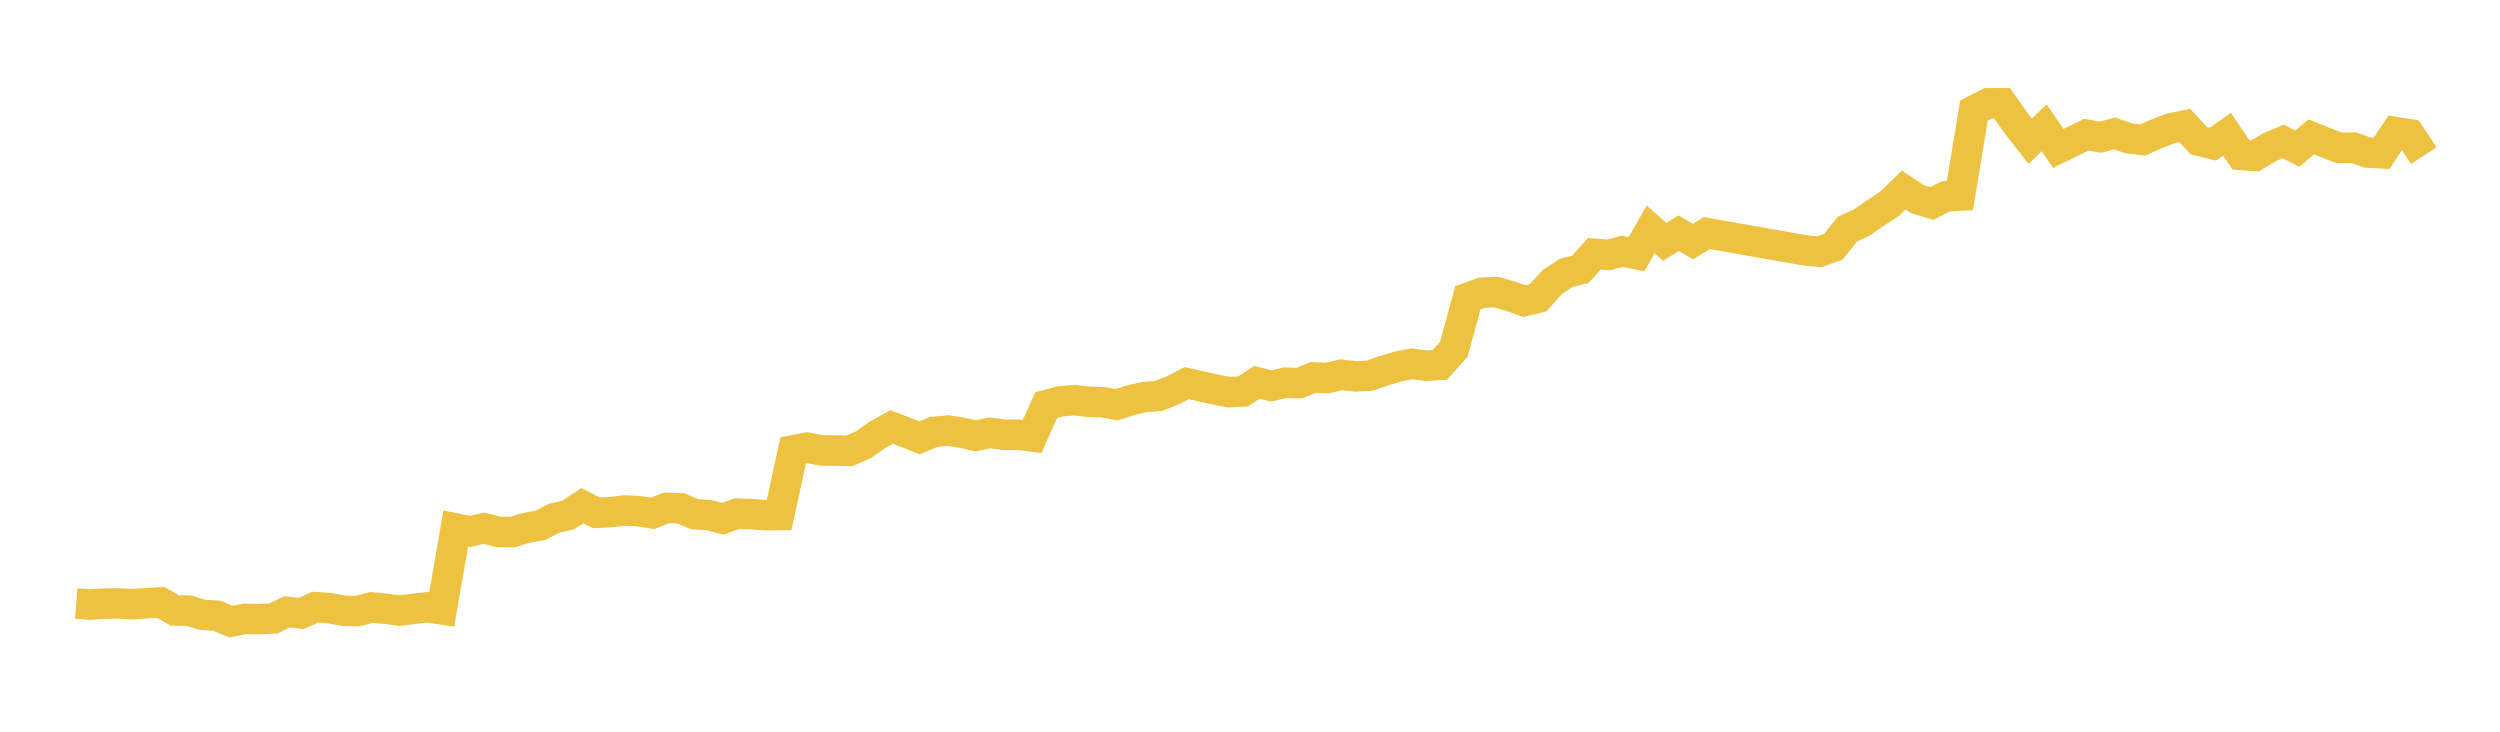 <svg width="164" height="48" xmlns="http://www.w3.org/2000/svg" xmlns:xlink="http://www.w3.org/1999/xlink"><path fill="none" stroke="rgb(237,194,64)" stroke-width="2" d="M5,39.59L5.922,39.663L6.844,39.599L7.766,39.582L8.689,39.633L9.611,39.571L10.533,39.516L11.455,40.039L12.377,40.059L13.299,40.334L14.222,40.391L15.144,40.777L16.066,40.597L16.988,40.616L17.91,40.577L18.832,40.138L19.754,40.246L20.677,39.829L21.599,39.889L22.521,40.064L23.443,40.088L24.365,39.849L25.287,39.935L26.21,40.053L27.132,39.941L28.054,39.836L28.976,39.976L29.898,34.672L30.82,34.864L31.743,34.65L32.665,34.884L33.587,34.907L34.509,34.632L35.431,34.471L36.353,33.997L37.275,33.78L38.198,33.172L39.12,33.638L40.042,33.597L40.964,33.491L41.886,33.529L42.808,33.676L43.731,33.316L44.653,33.343L45.575,33.736L46.497,33.793L47.419,34.03L48.341,33.697L49.263,33.723L50.186,33.796L51.108,33.788L52.03,29.544L52.952,29.368L53.874,29.55L54.796,29.554L55.719,29.575L56.641,29.172L57.563,28.519L58.485,28.008L59.407,28.362L60.329,28.723L61.251,28.33L62.174,28.247L63.096,28.384L64.018,28.592L64.94,28.391L65.862,28.519L66.784,28.518L67.707,28.634L68.629,26.578L69.551,26.33L70.473,26.251L71.395,26.356L72.317,26.383L73.24,26.552L74.162,26.253L75.084,26.047L76.006,25.974L76.928,25.609L77.85,25.134L78.772,25.341L79.695,25.548L80.617,25.724L81.539,25.68L82.461,25.078L83.383,25.32L84.305,25.107L85.228,25.135L86.15,24.76L87.072,24.801L87.994,24.583L88.916,24.694L89.838,24.647L90.76,24.331L91.683,24.048L92.605,23.867L93.527,23.992L94.449,23.941L95.371,22.917L96.293,19.533L97.216,19.202L98.138,19.157L99.06,19.417L99.982,19.753L100.904,19.527L101.826,18.503L102.749,17.899L103.671,17.669L104.593,16.645L105.515,16.725L106.437,16.485L107.359,16.675L108.281,15.045L109.204,15.865L110.126,15.298L111.048,15.846L111.97,15.289L118.425,16.429L119.347,16.514L120.269,16.184L121.192,15.028L122.114,14.607L123.036,13.976L123.958,13.364L124.88,12.468L125.802,13.072L126.725,13.351L127.647,12.878L128.569,12.829L129.491,7.252L130.413,6.779L131.335,6.774L132.257,8.079L133.18,9.265L134.102,8.384L135.024,9.732L135.946,9.285L136.868,8.836L137.79,9.002L138.713,8.754L139.635,9.07L140.557,9.185L141.479,8.775L142.401,8.421L143.323,8.231L144.246,9.229L145.168,9.457L146.09,8.803L147.012,10.163L147.934,10.225L148.856,9.672L149.778,9.278L150.701,9.747L151.623,8.979L152.545,9.349L153.467,9.703L154.389,9.685L155.311,10.006L156.234,10.056L157.156,8.666L158.078,8.814L159,10.209"></path></svg>